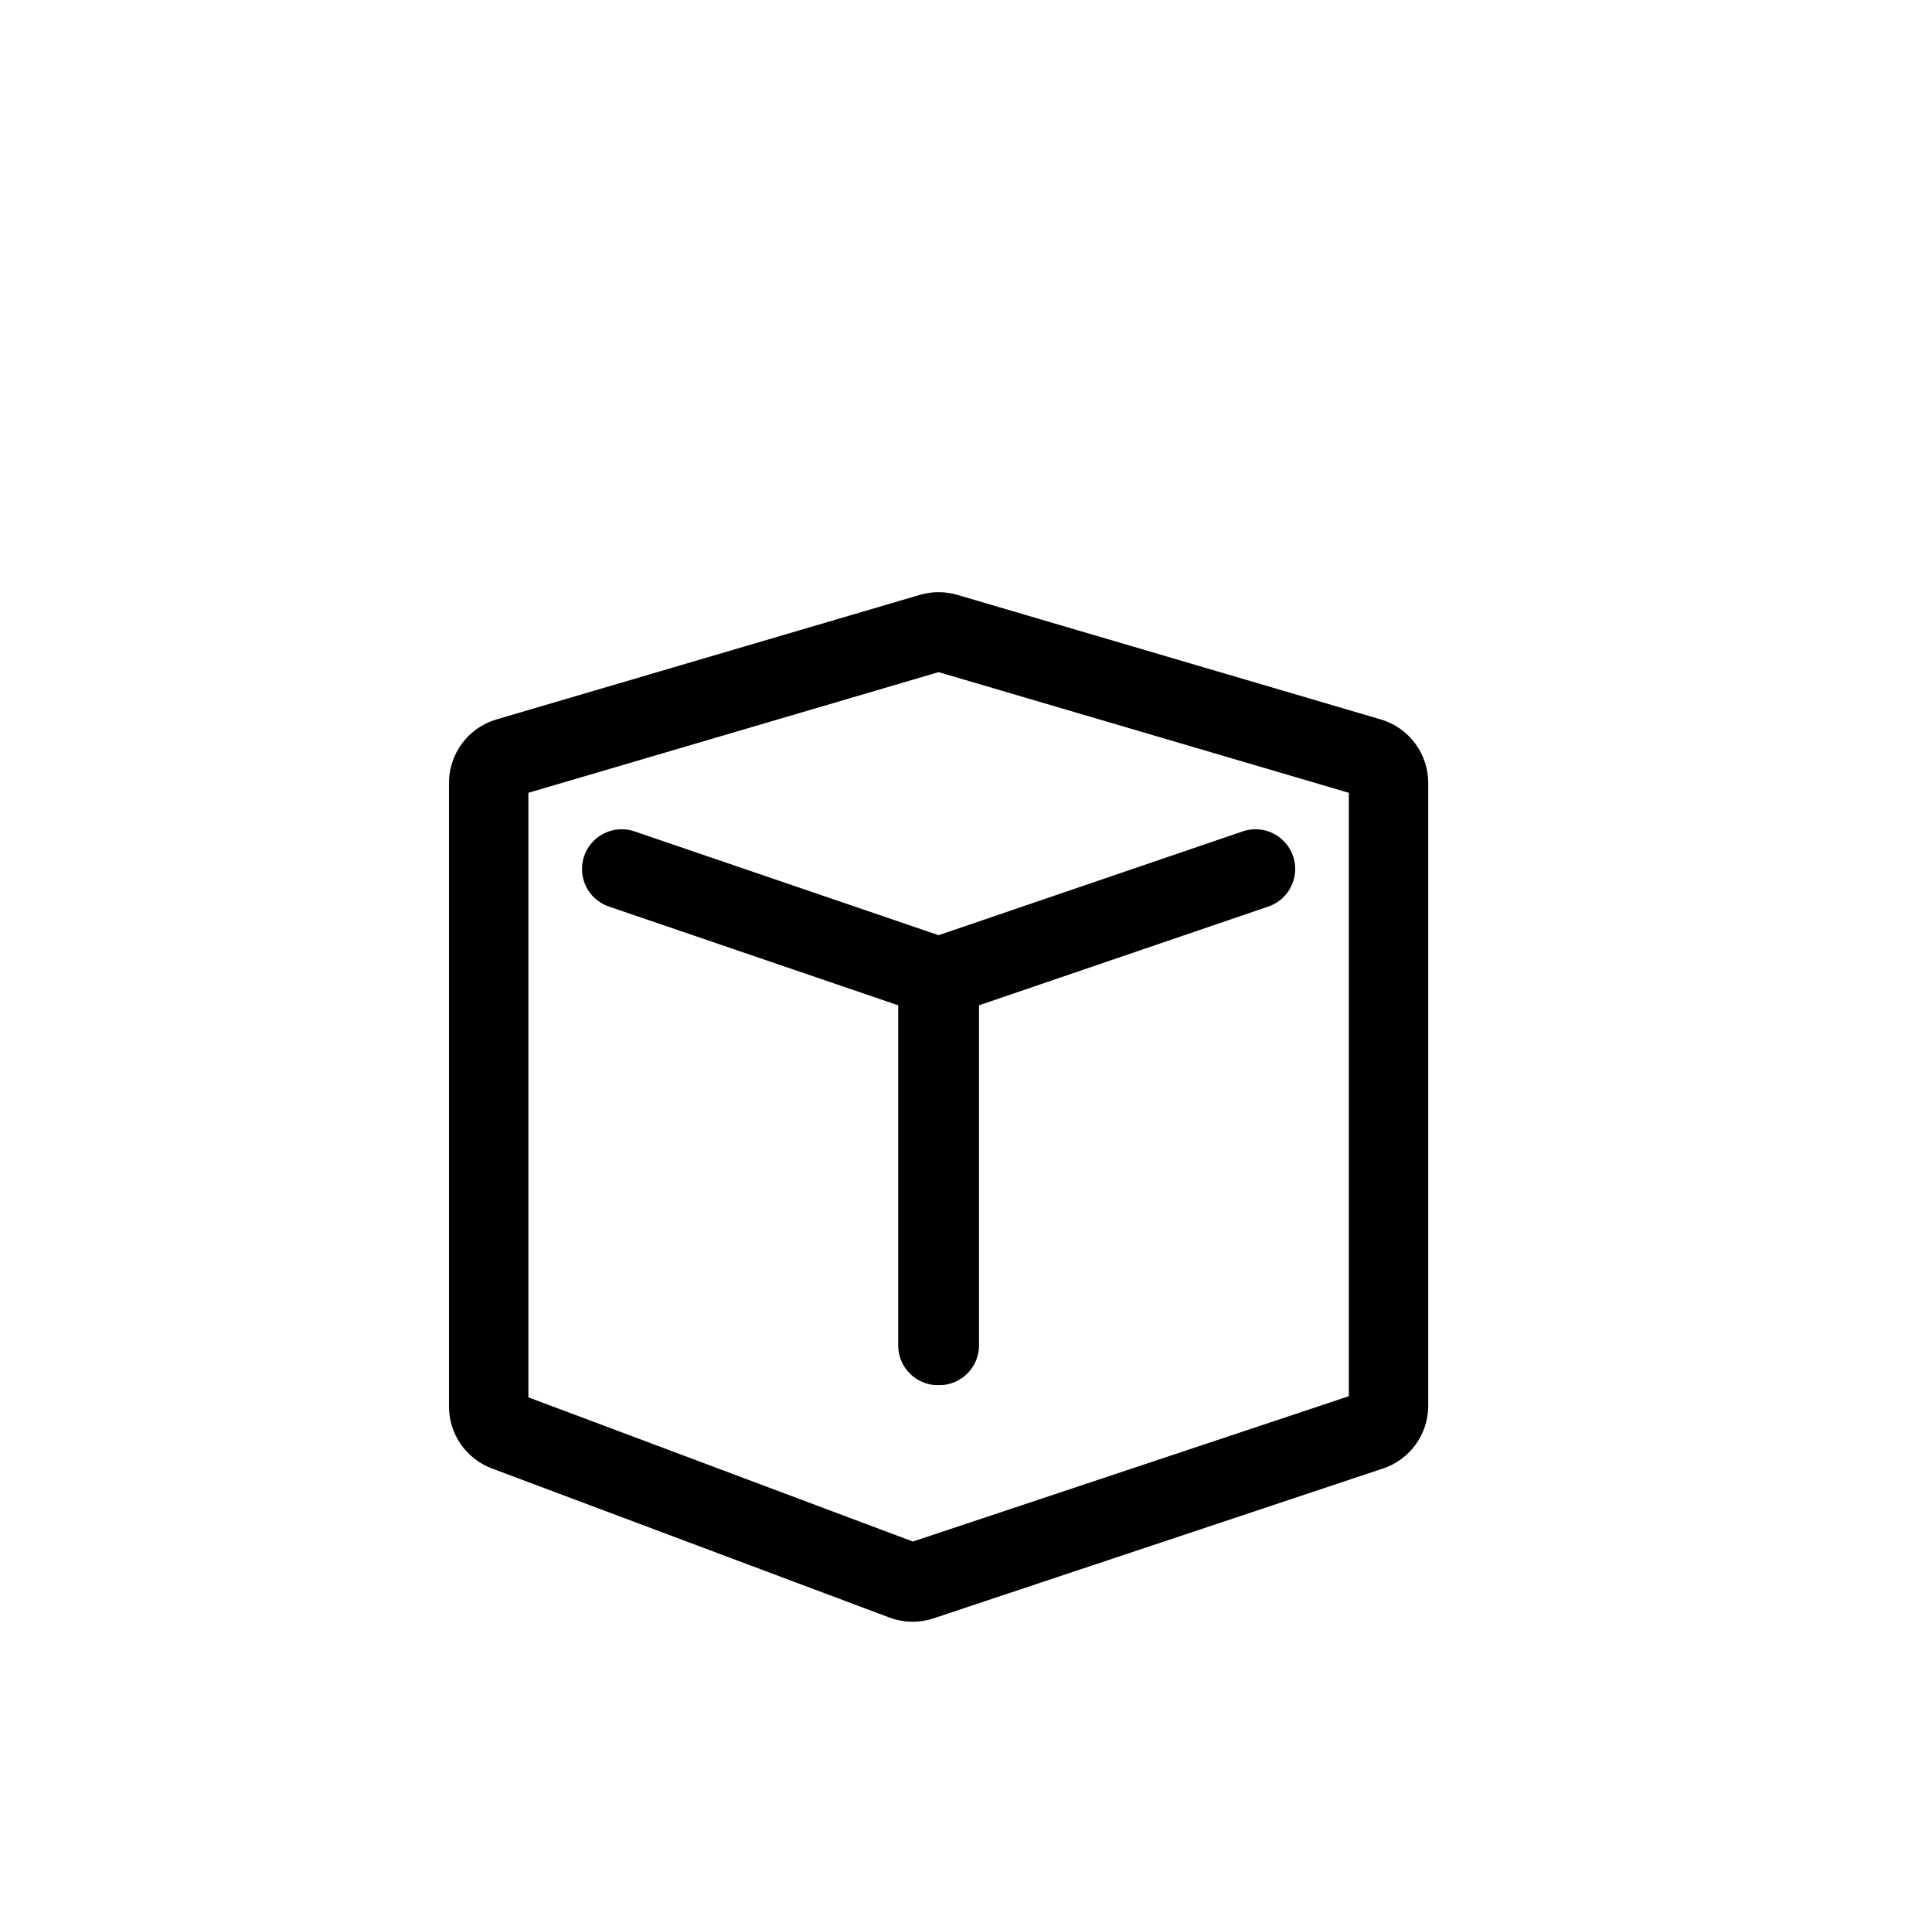<svg width="73" height="72" viewBox="0 0 73 72" fill="none" xmlns="http://www.w3.org/2000/svg">
<path d="M18.465 29.578C18.465 29.134 18.757 28.743 19.183 28.618L35.183 23.912C35.367 23.858 35.563 23.858 35.747 23.912L51.747 28.618C52.172 28.743 52.465 29.134 52.465 29.578V53.109C52.465 53.539 52.189 53.921 51.781 54.057L34.801 59.717C34.583 59.79 34.348 59.785 34.133 59.705L19.114 54.073C18.723 53.926 18.465 53.553 18.465 53.136V29.578Z" stroke="black" stroke-width="3"/>
<path d="M23.491 32.829L35.491 36.925V50.829" stroke="black" stroke-width="3" stroke-linecap="round"/>
<path d="M47.438 32.829L35.438 36.925V50.829" stroke="black" stroke-width="3" stroke-linecap="round"/>
</svg>
